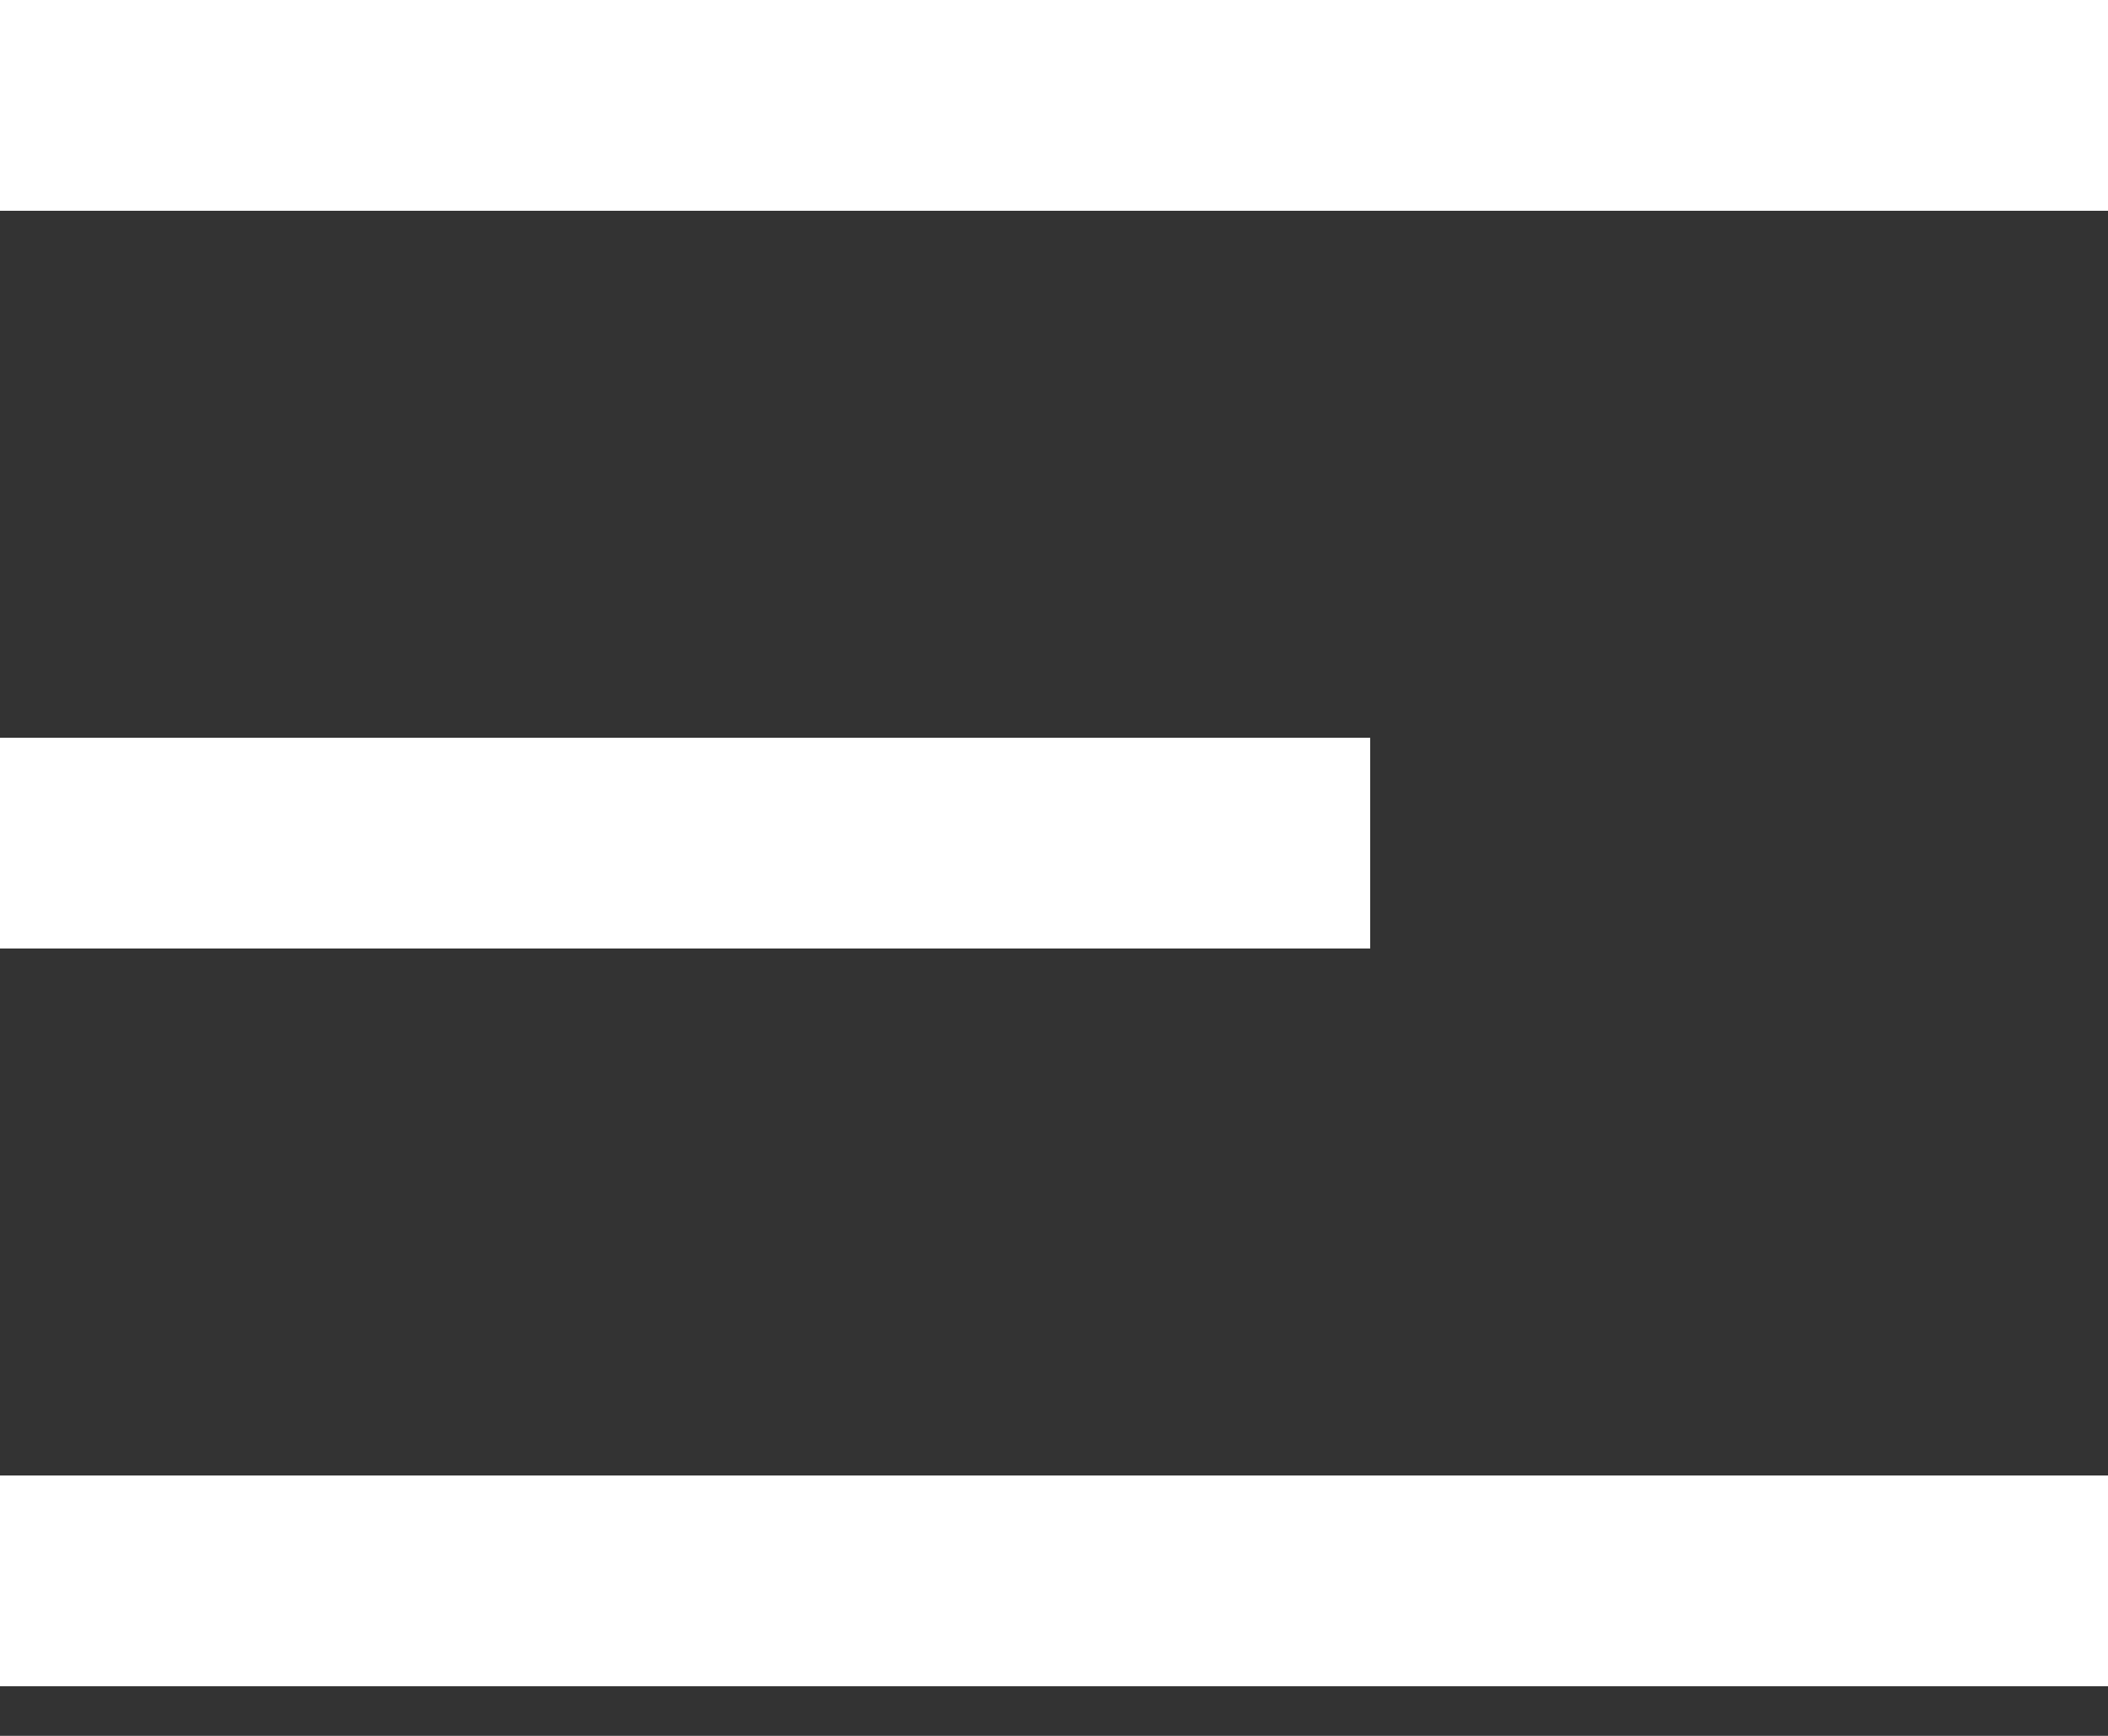 <?xml version="1.0" encoding="UTF-8"?> <svg xmlns="http://www.w3.org/2000/svg" width="17" height="14" viewBox="0 0 17 14" fill="none"><rect x="0" y="0" width="17" height="14" fill="#333333" stroke="none"/><rect width="17" height="1.7" fill="white"></rect><rect y="5.95" width="11.05" height="1.7" fill="white"></rect><rect y="11.9" width="17" height="1.7" fill="white"></rect></svg> 
